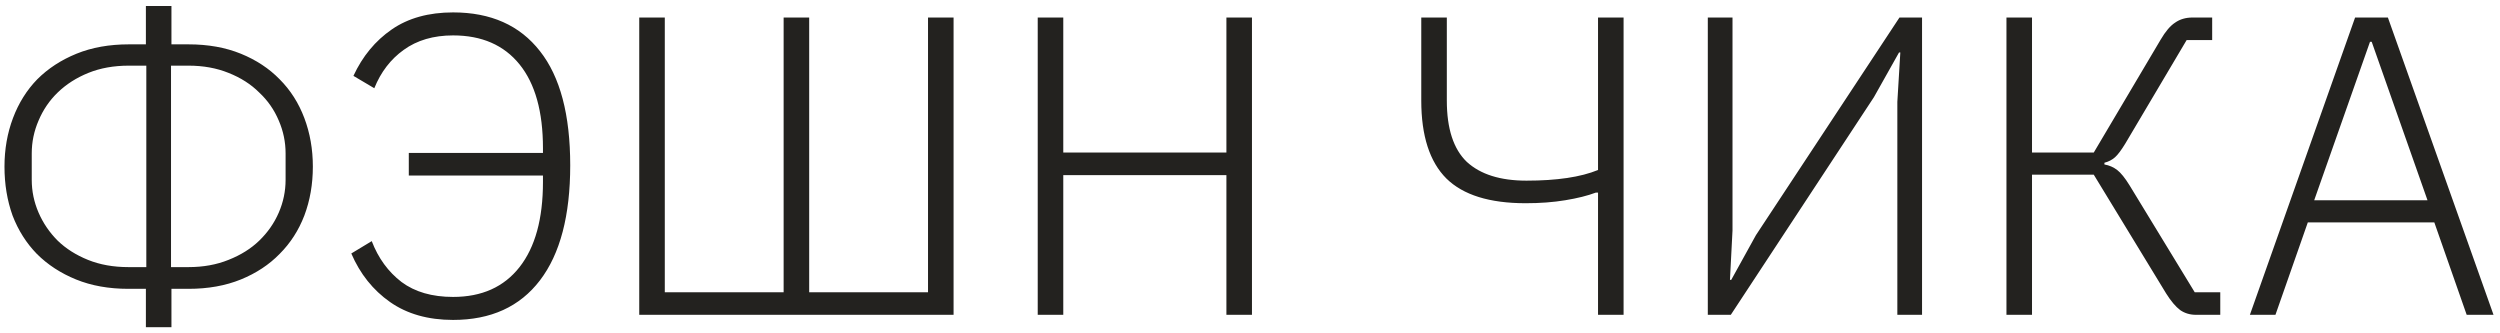 <?xml version="1.0" encoding="UTF-8"?> <svg xmlns="http://www.w3.org/2000/svg" width="270" height="36" viewBox="0 0 270 36" fill="none"> <path d="M15.756 31.194H13.87C11.754 31.194 9.868 30.857 8.212 30.182C6.556 29.507 5.145 28.587 3.98 27.422C2.845 26.257 1.971 24.877 1.358 23.282C0.775 21.657 0.484 19.893 0.484 17.992C0.484 16.121 0.791 14.373 1.404 12.748C2.017 11.123 2.891 9.727 4.026 8.562C5.191 7.397 6.602 6.477 8.258 5.802C9.914 5.127 11.8 4.79 13.916 4.79H15.756V0.65H18.516V4.79H20.356C22.472 4.79 24.358 5.127 26.014 5.802C27.67 6.477 29.065 7.397 30.2 8.562C31.365 9.727 32.255 11.123 32.868 12.748C33.481 14.373 33.788 16.121 33.788 17.992C33.788 19.893 33.481 21.657 32.868 23.282C32.255 24.877 31.365 26.257 30.2 27.422C29.065 28.587 27.67 29.507 26.014 30.182C24.358 30.857 22.472 31.194 20.356 31.194H18.516V35.334H15.756V31.194ZM15.802 28.848V7.09H13.916C12.291 7.09 10.834 7.351 9.546 7.872C8.258 8.393 7.154 9.099 6.234 9.988C5.345 10.847 4.655 11.859 4.164 13.024C3.673 14.159 3.428 15.339 3.428 16.566V19.418C3.428 20.645 3.673 21.825 4.164 22.96C4.655 24.095 5.345 25.107 6.234 25.996C7.123 26.855 8.212 27.545 9.5 28.066C10.788 28.587 12.245 28.848 13.87 28.848H15.802ZM20.356 28.848C21.951 28.848 23.392 28.587 24.68 28.066C25.999 27.545 27.103 26.855 27.992 25.996C28.912 25.107 29.617 24.095 30.108 22.96C30.599 21.825 30.844 20.645 30.844 19.418V16.566C30.844 15.339 30.599 14.159 30.108 13.024C29.617 11.859 28.912 10.847 27.992 9.988C27.103 9.099 25.999 8.393 24.68 7.872C23.392 7.351 21.951 7.09 20.356 7.09H18.47V28.848H20.356ZM44.15 16.52H58.64V16.014C58.64 12.058 57.797 9.037 56.11 6.952C54.424 4.867 52.032 3.824 48.934 3.824C46.818 3.824 45.04 4.345 43.598 5.388C42.188 6.4 41.13 7.78 40.424 9.528L38.17 8.194C39.152 6.078 40.532 4.407 42.31 3.18C44.089 1.953 46.297 1.34 48.934 1.34C53.013 1.34 56.141 2.735 58.318 5.526C60.496 8.286 61.584 12.395 61.584 17.854C61.584 23.282 60.496 27.422 58.318 30.274C56.141 33.126 53.013 34.552 48.934 34.552C46.236 34.552 43.966 33.908 42.126 32.62C40.286 31.332 38.891 29.584 37.94 27.376L40.148 26.042C40.854 27.882 41.927 29.354 43.368 30.458C44.81 31.531 46.665 32.068 48.934 32.068C52.032 32.068 54.424 30.995 56.11 28.848C57.797 26.701 58.64 23.635 58.64 19.648V18.958H44.15V16.52ZM69.038 1.892H71.798V31.562H84.632V1.892H87.392V31.562H100.226V1.892H102.986V34H69.038V1.892ZM132.452 18.912H114.834V34H112.074V1.892H114.834V16.474H132.452V1.892H135.212V34H132.452V18.912ZM172.587 20.798H172.357C171.467 21.135 170.363 21.411 169.045 21.626C167.757 21.841 166.331 21.948 164.767 21.948C160.872 21.948 158.02 21.059 156.211 19.28C154.401 17.471 153.497 14.665 153.497 10.862V1.892H156.257V10.862C156.257 13.898 156.977 16.106 158.419 17.486C159.891 18.835 162.037 19.51 164.859 19.51C168.14 19.51 170.716 19.127 172.587 18.36V1.892H175.347V34H172.587V20.798ZM184.443 1.892H187.111V24.892L186.835 30.228H186.973L189.641 25.398L205.143 1.892H207.581V34H204.913V11L205.235 5.664H205.097L202.383 10.494L186.927 34H184.443V1.892ZM216.697 1.892H219.457V16.474H226.127L233.349 4.284C233.87 3.395 234.391 2.781 234.913 2.444C235.434 2.076 236.063 1.892 236.799 1.892H238.915V4.33H236.155L229.531 15.508C229.101 16.213 228.733 16.704 228.427 16.98C228.12 17.256 227.737 17.455 227.277 17.578V17.762C227.798 17.854 228.258 18.053 228.657 18.36C229.055 18.667 229.5 19.219 229.991 20.016L237.029 31.562H239.789V34H237.167C236.523 34 235.955 33.831 235.465 33.494C234.974 33.126 234.468 32.528 233.947 31.7L226.127 18.866H219.457V34H216.697V1.892ZM266.402 34L262.906 24.018H249.244L245.748 34H242.988L254.35 1.892H257.892L269.3 34H266.402ZM256.144 4.514H255.96L249.934 21.626H262.17L256.144 4.514Z" fill="#23221F"></path> </svg> 